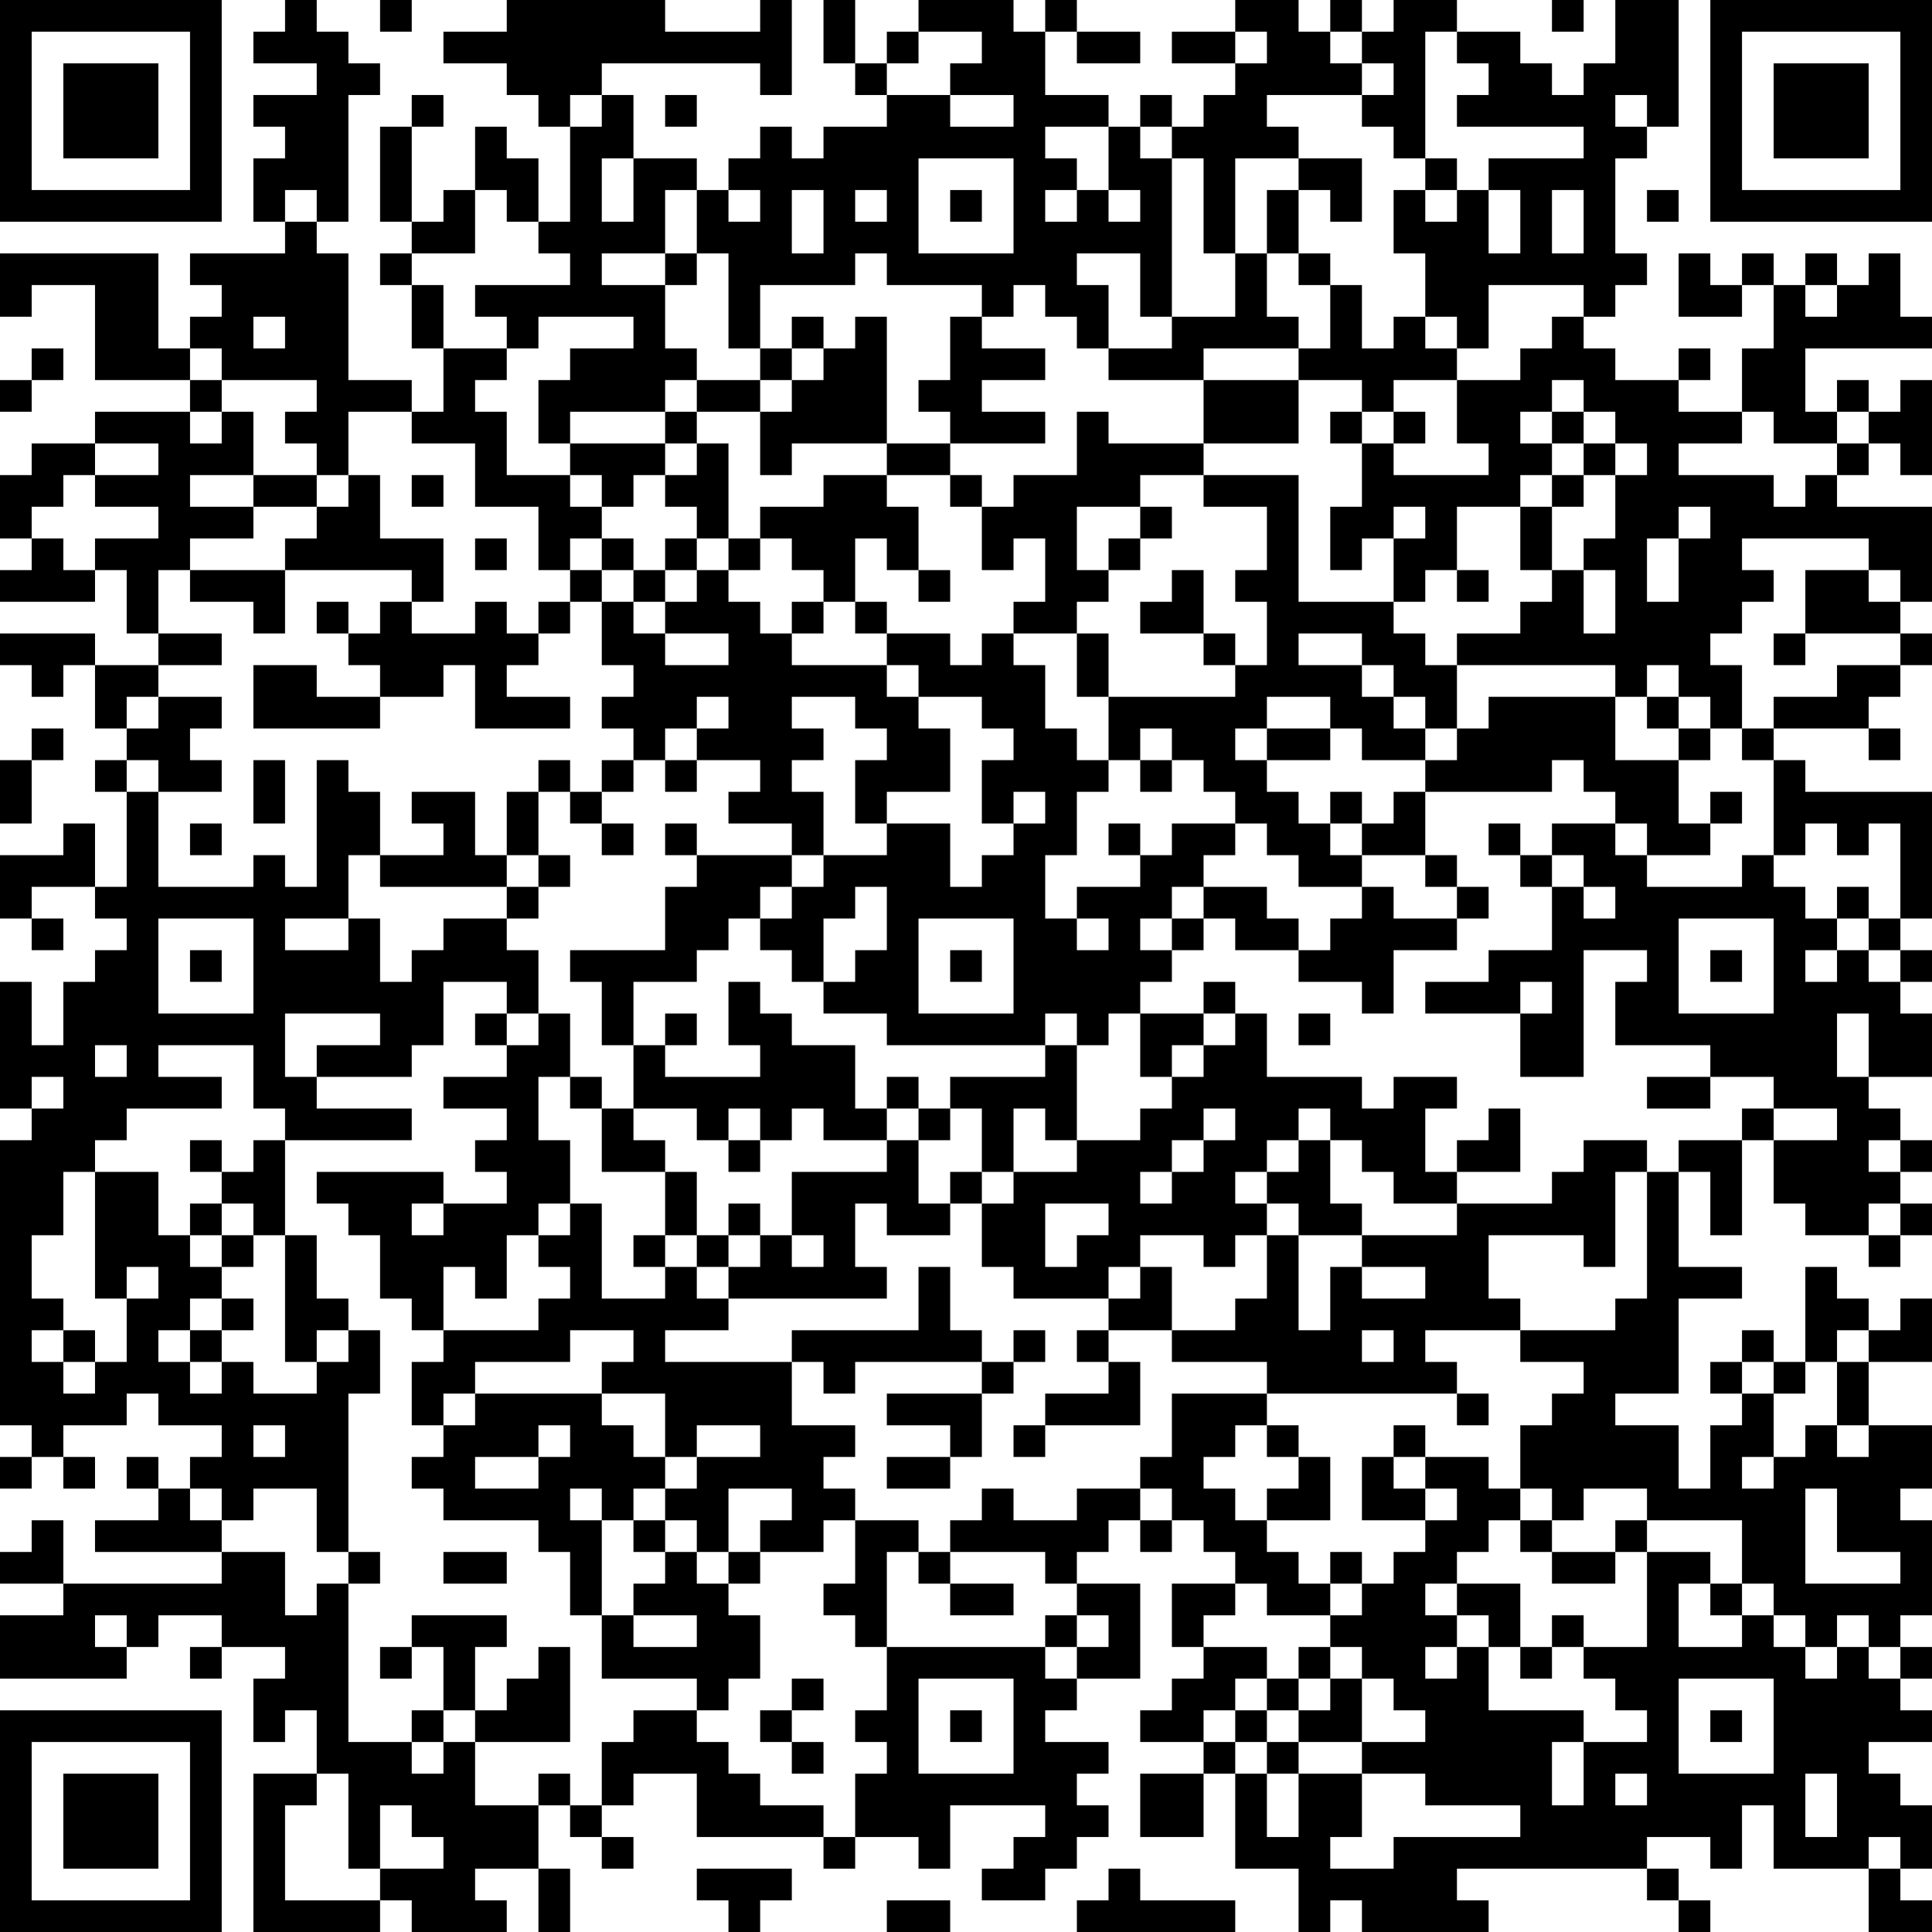 <?xml version="1.0" encoding="UTF-8"?>
<svg xmlns="http://www.w3.org/2000/svg" version="1.1" width="160" height="160" viewBox="0 0 160 160"><rect x="0" y="0" width="160" height="160" fill="#ffffff"/><g transform="scale(2.623)"><g transform="translate(0,0)"><path fill-rule="evenodd" d="M9 0L9 1L8 1L8 2L10 2L10 3L8 3L8 4L9 4L9 5L8 5L8 7L9 7L9 8L6 8L6 9L7 9L7 10L6 10L6 11L5 11L5 8L0 8L0 10L1 10L1 9L3 9L3 12L6 12L6 13L3 13L3 14L1 14L1 15L0 15L0 17L1 17L1 18L0 18L0 19L3 19L3 18L4 18L4 20L5 20L5 21L3 21L3 20L0 20L0 21L1 21L1 22L2 22L2 21L3 21L3 23L4 23L4 24L3 24L3 25L4 25L4 28L3 28L3 26L2 26L2 27L0 27L0 29L1 29L1 30L2 30L2 29L1 29L1 28L3 28L3 29L4 29L4 30L3 30L3 31L2 31L2 33L1 33L1 31L0 31L0 35L1 35L1 36L0 36L0 45L1 45L1 46L0 46L0 47L1 47L1 46L2 46L2 47L3 47L3 46L2 46L2 45L4 45L4 44L5 44L5 45L7 45L7 46L6 46L6 47L5 47L5 46L4 46L4 47L5 47L5 48L3 48L3 49L7 49L7 50L2 50L2 48L1 48L1 49L0 49L0 50L2 50L2 51L0 51L0 53L4 53L4 52L5 52L5 51L7 51L7 52L6 52L6 53L7 53L7 52L9 52L9 53L8 53L8 55L9 55L9 54L10 54L10 56L8 56L8 61L12 61L12 60L13 60L13 61L16 61L16 60L15 60L15 59L17 59L17 61L18 61L18 59L17 59L17 57L18 57L18 58L19 58L19 59L20 59L20 58L19 58L19 57L20 57L20 56L22 56L22 58L26 58L26 59L27 59L27 58L29 58L29 59L30 59L30 57L33 57L33 58L32 58L32 59L31 59L31 60L33 60L33 59L34 59L34 58L35 58L35 57L34 57L34 56L35 56L35 55L33 55L33 54L34 54L34 53L36 53L36 50L34 50L34 49L35 49L35 48L36 48L36 49L37 49L37 48L38 48L38 49L39 49L39 50L37 50L37 52L38 52L38 53L37 53L37 54L36 54L36 55L38 55L38 56L36 56L36 58L38 58L38 56L39 56L39 59L41 59L41 61L42 61L42 60L43 60L43 61L47 61L47 60L46 60L46 59L52 59L52 60L53 60L53 61L54 61L54 60L53 60L53 59L52 59L52 58L54 58L54 59L55 59L55 57L56 57L56 59L59 59L59 61L61 61L61 60L60 60L60 59L61 59L61 57L60 57L60 56L59 56L59 55L61 55L61 54L60 54L60 53L61 53L61 52L60 52L60 51L61 51L61 48L60 48L60 47L61 47L61 45L59 45L59 43L61 43L61 41L60 41L60 42L59 42L59 41L58 41L58 40L57 40L57 43L56 43L56 42L55 42L55 43L54 43L54 44L55 44L55 45L54 45L54 47L53 47L53 45L51 45L51 44L53 44L53 41L55 41L55 40L53 40L53 37L54 37L54 39L55 39L55 36L56 36L56 38L57 38L57 39L59 39L59 40L60 40L60 39L61 39L61 38L60 38L60 37L61 37L61 36L60 36L60 35L59 35L59 34L61 34L61 32L60 32L60 31L61 31L61 30L60 30L60 29L61 29L61 25L57 25L57 24L56 24L56 23L59 23L59 24L60 24L60 23L59 23L59 22L60 22L60 21L61 21L61 20L60 20L60 19L61 19L61 16L58 16L58 15L59 15L59 14L60 14L60 15L61 15L61 12L60 12L60 13L59 13L59 12L58 12L58 13L57 13L57 11L61 11L61 10L60 10L60 8L59 8L59 9L58 9L58 8L57 8L57 9L56 9L56 8L55 8L55 9L54 9L54 8L53 8L53 10L55 10L55 9L56 9L56 11L55 11L55 13L53 13L53 12L54 12L54 11L53 11L53 12L51 12L51 11L50 11L50 10L51 10L51 9L52 9L52 8L51 8L51 5L52 5L52 4L53 4L53 0L51 0L51 2L50 2L50 3L49 3L49 2L48 2L48 1L46 1L46 0L44 0L44 1L43 1L43 0L42 0L42 1L41 1L41 0L39 0L39 1L37 1L37 2L39 2L39 3L38 3L38 4L37 4L37 3L36 3L36 4L35 4L35 3L33 3L33 1L34 1L34 2L36 2L36 1L34 1L34 0L33 0L33 1L32 1L32 0L29 0L29 1L28 1L28 2L27 2L27 0L26 0L26 2L27 2L27 3L28 3L28 4L26 4L26 5L25 5L25 4L24 4L24 5L23 5L23 6L22 6L22 5L20 5L20 3L19 3L19 2L24 2L24 3L25 3L25 0L24 0L24 1L21 1L21 0L16 0L16 1L14 1L14 2L16 2L16 3L17 3L17 4L18 4L18 7L17 7L17 5L16 5L16 4L15 4L15 6L14 6L14 7L13 7L13 4L14 4L14 3L13 3L13 4L12 4L12 7L13 7L13 8L12 8L12 9L13 9L13 11L14 11L14 13L13 13L13 12L11 12L11 8L10 8L10 7L11 7L11 3L12 3L12 2L11 2L11 1L10 1L10 0ZM12 0L12 1L13 1L13 0ZM49 0L49 1L50 1L50 0ZM29 1L29 2L28 2L28 3L30 3L30 4L32 4L32 3L30 3L30 2L31 2L31 1ZM39 1L39 2L40 2L40 1ZM42 1L42 2L43 2L43 3L40 3L40 4L41 4L41 5L39 5L39 8L38 8L38 5L37 5L37 4L36 4L36 5L37 5L37 10L36 10L36 8L34 8L34 9L35 9L35 11L34 11L34 10L33 10L33 9L32 9L32 10L31 10L31 9L28 9L28 8L27 8L27 9L24 9L24 11L23 11L23 8L22 8L22 6L21 6L21 8L19 8L19 9L21 9L21 11L22 11L22 12L21 12L21 13L18 13L18 14L17 14L17 12L18 12L18 11L20 11L20 10L17 10L17 11L16 11L16 10L15 10L15 9L18 9L18 8L17 8L17 7L16 7L16 6L15 6L15 8L13 8L13 9L14 9L14 11L16 11L16 12L15 12L15 13L16 13L16 15L18 15L18 16L19 16L19 17L18 17L18 18L17 18L17 16L15 16L15 14L13 14L13 13L11 13L11 15L10 15L10 14L9 14L9 13L10 13L10 12L7 12L7 11L6 11L6 12L7 12L7 13L6 13L6 14L7 14L7 13L8 13L8 15L6 15L6 16L8 16L8 17L6 17L6 18L5 18L5 20L7 20L7 21L5 21L5 22L4 22L4 23L5 23L5 22L7 22L7 23L6 23L6 24L7 24L7 25L5 25L5 24L4 24L4 25L5 25L5 28L8 28L8 27L9 27L9 28L10 28L10 24L11 24L11 25L12 25L12 27L11 27L11 29L9 29L9 30L11 30L11 29L12 29L12 31L13 31L13 30L14 30L14 29L16 29L16 30L17 30L17 32L16 32L16 31L14 31L14 33L13 33L13 34L10 34L10 33L12 33L12 32L9 32L9 34L10 34L10 35L13 35L13 36L9 36L9 35L8 35L8 33L5 33L5 34L7 34L7 35L4 35L4 36L3 36L3 37L2 37L2 39L1 39L1 41L2 41L2 42L1 42L1 43L2 43L2 44L3 44L3 43L4 43L4 41L5 41L5 40L4 40L4 41L3 41L3 37L5 37L5 39L6 39L6 40L7 40L7 41L6 41L6 42L5 42L5 43L6 43L6 44L7 44L7 43L8 43L8 44L10 44L10 43L11 43L11 42L12 42L12 44L11 44L11 49L10 49L10 47L8 47L8 48L7 48L7 47L6 47L6 48L7 48L7 49L9 49L9 51L10 51L10 50L11 50L11 55L13 55L13 56L14 56L14 55L15 55L15 57L17 57L17 56L18 56L18 57L19 57L19 55L20 55L20 54L22 54L22 55L23 55L23 56L24 56L24 57L26 57L26 58L27 58L27 56L28 56L28 55L27 55L27 54L28 54L28 52L33 52L33 53L34 53L34 52L35 52L35 51L34 51L34 50L33 50L33 49L30 49L30 48L31 48L31 47L32 47L32 48L34 48L34 47L36 47L36 48L37 48L37 47L36 47L36 46L37 46L37 44L40 44L40 45L39 45L39 46L38 46L38 47L39 47L39 48L40 48L40 49L41 49L41 50L42 50L42 51L40 51L40 50L39 50L39 51L38 51L38 52L40 52L40 53L39 53L39 54L38 54L38 55L39 55L39 56L40 56L40 58L41 58L41 56L43 56L43 58L42 58L42 59L44 59L44 58L48 58L48 57L45 57L45 56L43 56L43 55L45 55L45 54L44 54L44 53L43 53L43 52L42 52L42 51L43 51L43 50L44 50L44 49L45 49L45 48L46 48L46 47L45 47L45 46L47 46L47 47L48 47L48 48L47 48L47 49L46 49L46 50L45 50L45 51L46 51L46 52L45 52L45 53L46 53L46 52L47 52L47 54L50 54L50 55L49 55L49 57L50 57L50 55L52 55L52 54L51 54L51 53L50 53L50 52L52 52L52 49L54 49L54 50L53 50L53 52L55 52L55 51L56 51L56 52L57 52L57 53L58 53L58 52L59 52L59 53L60 53L60 52L59 52L59 51L58 51L58 52L57 52L57 51L56 51L56 50L55 50L55 48L52 48L52 47L50 47L50 48L49 48L49 47L48 47L48 45L49 45L49 44L50 44L50 43L48 43L48 42L51 42L51 41L52 41L52 37L53 37L53 36L55 36L55 35L56 35L56 36L58 36L58 35L56 35L56 34L54 34L54 33L51 33L51 31L52 31L52 30L50 30L50 34L48 34L48 32L49 32L49 31L48 31L48 32L45 32L45 31L47 31L47 30L49 30L49 28L50 28L50 29L51 29L51 28L50 28L50 27L49 27L49 26L51 26L51 27L52 27L52 28L55 28L55 27L56 27L56 28L57 28L57 29L58 29L58 30L57 30L57 31L58 31L58 30L59 30L59 31L60 31L60 30L59 30L59 29L60 29L60 26L59 26L59 27L58 27L58 26L57 26L57 27L56 27L56 24L55 24L55 23L56 23L56 22L58 22L58 21L60 21L60 20L57 20L57 18L59 18L59 19L60 19L60 18L59 18L59 17L55 17L55 18L56 18L56 19L55 19L55 20L54 20L54 21L55 21L55 23L54 23L54 22L53 22L53 21L52 21L52 22L51 22L51 21L46 21L46 20L48 20L48 19L49 19L49 18L50 18L50 20L51 20L51 18L50 18L50 17L51 17L51 15L52 15L52 14L51 14L51 13L50 13L50 12L49 12L49 13L48 13L48 14L49 14L49 15L48 15L48 16L46 16L46 18L45 18L45 19L44 19L44 17L45 17L45 16L44 16L44 17L43 17L43 18L42 18L42 16L43 16L43 14L44 14L44 15L47 15L47 14L46 14L46 12L48 12L48 11L49 11L49 10L50 10L50 9L47 9L47 11L46 11L46 10L45 10L45 8L44 8L44 6L45 6L45 7L46 7L46 6L47 6L47 8L48 8L48 6L47 6L47 5L50 5L50 4L46 4L46 3L47 3L47 2L46 2L46 1L45 1L45 5L44 5L44 4L43 4L43 3L44 3L44 2L43 2L43 1ZM18 3L18 4L19 4L19 3ZM21 3L21 4L22 4L22 3ZM51 3L51 4L52 4L52 3ZM33 4L33 5L34 5L34 6L33 6L33 7L34 7L34 6L35 6L35 7L36 7L36 6L35 6L35 4ZM19 5L19 7L20 7L20 5ZM29 5L29 8L32 8L32 5ZM41 5L41 6L40 6L40 8L39 8L39 10L37 10L37 11L35 11L35 12L38 12L38 14L35 14L35 13L34 13L34 15L32 15L32 16L31 16L31 15L30 15L30 14L33 14L33 13L31 13L31 12L33 12L33 11L31 11L31 10L30 10L30 12L29 12L29 13L30 13L30 14L28 14L28 10L27 10L27 11L26 11L26 10L25 10L25 11L24 11L24 12L22 12L22 13L21 13L21 14L18 14L18 15L19 15L19 16L20 16L20 15L21 15L21 16L22 16L22 17L21 17L21 18L20 18L20 17L19 17L19 18L18 18L18 19L17 19L17 20L16 20L16 19L15 19L15 20L13 20L13 19L14 19L14 17L12 17L12 15L11 15L11 16L10 16L10 15L8 15L8 16L10 16L10 17L9 17L9 18L6 18L6 19L8 19L8 20L9 20L9 18L13 18L13 19L12 19L12 20L11 20L11 19L10 19L10 20L11 20L11 21L12 21L12 22L10 22L10 21L8 21L8 23L12 23L12 22L14 22L14 21L15 21L15 23L18 23L18 22L16 22L16 21L17 21L17 20L18 20L18 19L19 19L19 21L20 21L20 22L19 22L19 23L20 23L20 24L19 24L19 25L18 25L18 24L17 24L17 25L16 25L16 27L15 27L15 25L13 25L13 26L14 26L14 27L12 27L12 28L16 28L16 29L17 29L17 28L18 28L18 27L17 27L17 25L18 25L18 26L19 26L19 27L20 27L20 26L19 26L19 25L20 25L20 24L21 24L21 25L22 25L22 24L24 24L24 25L23 25L23 26L25 26L25 27L22 27L22 26L21 26L21 27L22 27L22 28L21 28L21 30L18 30L18 31L19 31L19 33L20 33L20 35L19 35L19 34L18 34L18 32L17 32L17 33L16 33L16 32L15 32L15 33L16 33L16 34L14 34L14 35L16 35L16 36L15 36L15 37L16 37L16 38L14 38L14 37L10 37L10 38L11 38L11 39L12 39L12 41L13 41L13 42L14 42L14 43L13 43L13 45L14 45L14 46L13 46L13 47L14 47L14 48L17 48L17 49L18 49L18 51L19 51L19 53L22 53L22 54L23 54L23 53L24 53L24 51L23 51L23 50L24 50L24 49L26 49L26 48L27 48L27 50L26 50L26 51L27 51L27 52L28 52L28 49L29 49L29 50L30 50L30 51L32 51L32 50L30 50L30 49L29 49L29 48L27 48L27 47L26 47L26 46L27 46L27 45L25 45L25 43L26 43L26 44L27 44L27 43L31 43L31 44L28 44L28 45L30 45L30 46L28 46L28 47L30 47L30 46L31 46L31 44L32 44L32 43L33 43L33 42L32 42L32 43L31 43L31 42L30 42L30 40L29 40L29 42L25 42L25 43L21 43L21 42L23 42L23 41L28 41L28 40L27 40L27 38L28 38L28 39L30 39L30 38L31 38L31 40L32 40L32 41L35 41L35 42L34 42L34 43L35 43L35 44L33 44L33 45L32 45L32 46L33 46L33 45L36 45L36 43L35 43L35 42L37 42L37 43L40 43L40 44L46 44L46 45L47 45L47 44L46 44L46 43L45 43L45 42L48 42L48 41L47 41L47 39L50 39L50 40L51 40L51 37L52 37L52 36L50 36L50 37L49 37L49 38L46 38L46 37L48 37L48 35L47 35L47 36L46 36L46 37L45 37L45 35L46 35L46 34L44 34L44 35L43 35L43 34L40 34L40 32L39 32L39 31L38 31L38 32L36 32L36 31L37 31L37 30L38 30L38 29L39 29L39 30L41 30L41 31L43 31L43 32L44 32L44 30L46 30L46 29L47 29L47 28L46 28L46 27L45 27L45 25L49 25L49 24L50 24L50 25L51 25L51 26L52 26L52 27L54 27L54 26L55 26L55 25L54 25L54 26L53 26L53 24L54 24L54 23L53 23L53 22L52 22L52 23L53 23L53 24L51 24L51 22L47 22L47 23L46 23L46 21L45 21L45 20L44 20L44 19L41 19L41 15L38 15L38 14L41 14L41 12L43 12L43 13L42 13L42 14L43 14L43 13L44 13L44 14L45 14L45 13L44 13L44 12L46 12L46 11L45 11L45 10L44 10L44 11L43 11L43 9L42 9L42 8L41 8L41 6L42 6L42 7L43 7L43 5ZM45 5L45 6L46 6L46 5ZM9 6L9 7L10 7L10 6ZM23 6L23 7L24 7L24 6ZM25 6L25 8L26 8L26 6ZM27 6L27 7L28 7L28 6ZM30 6L30 7L31 7L31 6ZM49 6L49 8L50 8L50 6ZM52 6L52 7L53 7L53 6ZM21 8L21 9L22 9L22 8ZM40 8L40 10L41 10L41 11L38 11L38 12L41 12L41 11L42 11L42 9L41 9L41 8ZM57 9L57 10L58 10L58 9ZM8 10L8 11L9 11L9 10ZM1 11L1 12L0 12L0 13L1 13L1 12L2 12L2 11ZM25 11L25 12L24 12L24 13L22 13L22 14L21 14L21 15L22 15L22 14L23 14L23 17L22 17L22 18L21 18L21 19L20 19L20 18L19 18L19 19L20 19L20 20L21 20L21 21L23 21L23 20L21 20L21 19L22 19L22 18L23 18L23 19L24 19L24 20L25 20L25 21L28 21L28 22L29 22L29 23L30 23L30 25L28 25L28 26L27 26L27 24L28 24L28 23L27 23L27 22L25 22L25 23L26 23L26 24L25 24L25 25L26 25L26 27L25 27L25 28L24 28L24 29L23 29L23 30L22 30L22 31L20 31L20 33L21 33L21 34L24 34L24 33L23 33L23 31L24 31L24 32L25 32L25 33L27 33L27 35L28 35L28 36L26 36L26 35L25 35L25 36L24 36L24 35L23 35L23 36L22 36L22 35L20 35L20 36L21 36L21 37L19 37L19 35L18 35L18 34L17 34L17 36L18 36L18 38L17 38L17 39L16 39L16 41L15 41L15 40L14 40L14 42L17 42L17 41L18 41L18 40L17 40L17 39L18 39L18 38L19 38L19 41L21 41L21 40L22 40L22 41L23 41L23 40L24 40L24 39L25 39L25 40L26 40L26 39L25 39L25 37L28 37L28 36L29 36L29 38L30 38L30 37L31 37L31 38L32 38L32 37L34 37L34 36L36 36L36 35L37 35L37 34L38 34L38 33L39 33L39 32L38 32L38 33L37 33L37 34L36 34L36 32L35 32L35 33L34 33L34 32L33 32L33 33L28 33L28 32L26 32L26 31L27 31L27 30L28 30L28 28L27 28L27 29L26 29L26 31L25 31L25 30L24 30L24 29L25 29L25 28L26 28L26 27L28 27L28 26L30 26L30 28L31 28L31 27L32 27L32 26L33 26L33 25L32 25L32 26L31 26L31 24L32 24L32 23L31 23L31 22L29 22L29 21L28 21L28 20L30 20L30 21L31 21L31 20L32 20L32 21L33 21L33 23L34 23L34 24L35 24L35 25L34 25L34 27L33 27L33 29L34 29L34 30L35 30L35 29L34 29L34 28L36 28L36 27L37 27L37 26L39 26L39 27L38 27L38 28L37 28L37 29L36 29L36 30L37 30L37 29L38 29L38 28L40 28L40 29L41 29L41 30L42 30L42 29L43 29L43 28L44 28L44 29L46 29L46 28L45 28L45 27L43 27L43 26L44 26L44 25L45 25L45 24L46 24L46 23L45 23L45 22L44 22L44 21L43 21L43 20L41 20L41 21L43 21L43 22L44 22L44 23L45 23L45 24L43 24L43 23L42 23L42 22L40 22L40 23L39 23L39 24L40 24L40 25L41 25L41 26L42 26L42 27L43 27L43 28L41 28L41 27L40 27L40 26L39 26L39 25L38 25L38 24L37 24L37 23L36 23L36 24L35 24L35 22L39 22L39 21L40 21L40 19L39 19L39 18L40 18L40 16L38 16L38 15L36 15L36 16L34 16L34 18L35 18L35 19L34 19L34 20L32 20L32 19L33 19L33 17L32 17L32 18L31 18L31 16L30 16L30 15L28 15L28 14L25 14L25 15L24 15L24 13L25 13L25 12L26 12L26 11ZM49 13L49 14L50 14L50 15L49 15L49 16L48 16L48 18L49 18L49 16L50 16L50 15L51 15L51 14L50 14L50 13ZM55 13L55 14L53 14L53 15L56 15L56 16L57 16L57 15L58 15L58 14L59 14L59 13L58 13L58 14L56 14L56 13ZM3 14L3 15L2 15L2 16L1 16L1 17L2 17L2 18L3 18L3 17L5 17L5 16L3 16L3 15L5 15L5 14ZM13 15L13 16L14 16L14 15ZM26 15L26 16L24 16L24 17L23 17L23 18L24 18L24 17L25 17L25 18L26 18L26 19L25 19L25 20L26 20L26 19L27 19L27 20L28 20L28 19L27 19L27 17L28 17L28 18L29 18L29 19L30 19L30 18L29 18L29 16L28 16L28 15ZM36 16L36 17L35 17L35 18L36 18L36 17L37 17L37 16ZM53 16L53 17L52 17L52 19L53 19L53 17L54 17L54 16ZM15 17L15 18L16 18L16 17ZM37 18L37 19L36 19L36 20L38 20L38 21L39 21L39 20L38 20L38 18ZM46 18L46 19L47 19L47 18ZM34 20L34 22L35 22L35 20ZM56 20L56 21L57 21L57 20ZM22 22L22 23L21 23L21 24L22 24L22 23L23 23L23 22ZM1 23L1 24L0 24L0 26L1 26L1 24L2 24L2 23ZM40 23L40 24L42 24L42 23ZM8 24L8 26L9 26L9 24ZM36 24L36 25L37 25L37 24ZM42 25L42 26L43 26L43 25ZM6 26L6 27L7 27L7 26ZM35 26L35 27L36 27L36 26ZM47 26L47 27L48 27L48 28L49 28L49 27L48 27L48 26ZM16 27L16 28L17 28L17 27ZM58 28L58 29L59 29L59 28ZM5 29L5 32L8 32L8 29ZM29 29L29 32L32 32L32 29ZM53 29L53 32L56 32L56 29ZM6 30L6 31L7 31L7 30ZM30 30L30 31L31 31L31 30ZM54 30L54 31L55 31L55 30ZM21 32L21 33L22 33L22 32ZM41 32L41 33L42 33L42 32ZM58 32L58 34L59 34L59 32ZM3 33L3 34L4 34L4 33ZM33 33L33 34L30 34L30 35L29 35L29 34L28 34L28 35L29 35L29 36L30 36L30 35L31 35L31 37L32 37L32 35L33 35L33 36L34 36L34 33ZM1 34L1 35L2 35L2 34ZM52 34L52 35L54 35L54 34ZM38 35L38 36L37 36L37 37L36 37L36 38L37 38L37 37L38 37L38 36L39 36L39 35ZM41 35L41 36L40 36L40 37L39 37L39 38L40 38L40 39L39 39L39 40L38 40L38 39L36 39L36 40L35 40L35 41L36 41L36 40L37 40L37 42L39 42L39 41L40 41L40 39L41 39L41 42L42 42L42 40L43 40L43 41L45 41L45 40L43 40L43 39L46 39L46 38L44 38L44 37L43 37L43 36L42 36L42 35ZM6 36L6 37L7 37L7 38L6 38L6 39L7 39L7 40L8 40L8 39L9 39L9 43L10 43L10 42L11 42L11 41L10 41L10 39L9 39L9 36L8 36L8 37L7 37L7 36ZM23 36L23 37L24 37L24 36ZM41 36L41 37L40 37L40 38L41 38L41 39L43 39L43 38L42 38L42 36ZM59 36L59 37L60 37L60 36ZM21 37L21 39L20 39L20 40L21 40L21 39L22 39L22 40L23 40L23 39L24 39L24 38L23 38L23 39L22 39L22 37ZM7 38L7 39L8 39L8 38ZM13 38L13 39L14 39L14 38ZM33 38L33 40L34 40L34 39L35 39L35 38ZM59 38L59 39L60 39L60 38ZM7 41L7 42L6 42L6 43L7 43L7 42L8 42L8 41ZM2 42L2 43L3 43L3 42ZM18 42L18 43L15 43L15 44L14 44L14 45L15 45L15 44L19 44L19 45L20 45L20 46L21 46L21 47L20 47L20 48L19 48L19 47L18 47L18 48L19 48L19 51L20 51L20 52L22 52L22 51L20 51L20 50L21 50L21 49L22 49L22 50L23 50L23 49L24 49L24 48L25 48L25 47L23 47L23 49L22 49L22 48L21 48L21 47L22 47L22 46L24 46L24 45L22 45L22 46L21 46L21 44L19 44L19 43L20 43L20 42ZM43 42L43 43L44 43L44 42ZM58 42L58 43L57 43L57 44L56 44L56 43L55 43L55 44L56 44L56 46L55 46L55 47L56 47L56 46L57 46L57 45L58 45L58 46L59 46L59 45L58 45L58 43L59 43L59 42ZM8 45L8 46L9 46L9 45ZM17 45L17 46L15 46L15 47L17 47L17 46L18 46L18 45ZM40 45L40 46L41 46L41 47L40 47L40 48L42 48L42 46L41 46L41 45ZM44 45L44 46L43 46L43 48L45 48L45 47L44 47L44 46L45 46L45 45ZM57 47L57 50L60 50L60 49L58 49L58 47ZM20 48L20 49L21 49L21 48ZM48 48L48 49L49 49L49 50L51 50L51 49L52 49L52 48L51 48L51 49L49 49L49 48ZM11 49L11 50L12 50L12 49ZM14 49L14 50L16 50L16 49ZM42 49L42 50L43 50L43 49ZM46 50L46 51L47 51L47 52L48 52L48 53L49 53L49 52L50 52L50 51L49 51L49 52L48 52L48 50ZM54 50L54 51L55 51L55 50ZM3 51L3 52L4 52L4 51ZM13 51L13 52L12 52L12 53L13 53L13 52L14 52L14 54L13 54L13 55L14 55L14 54L15 54L15 55L18 55L18 52L17 52L17 53L16 53L16 54L15 54L15 52L16 52L16 51ZM33 51L33 52L34 52L34 51ZM41 52L41 53L40 53L40 54L39 54L39 55L40 55L40 56L41 56L41 55L43 55L43 53L42 53L42 52ZM25 53L25 54L24 54L24 55L25 55L25 56L26 56L26 55L25 55L25 54L26 54L26 53ZM29 53L29 56L32 56L32 53ZM41 53L41 54L40 54L40 55L41 55L41 54L42 54L42 53ZM53 53L53 56L56 56L56 53ZM30 54L30 55L31 55L31 54ZM54 54L54 55L55 55L55 54ZM10 56L10 57L9 57L9 60L12 60L12 59L14 59L14 58L13 58L13 57L12 57L12 59L11 59L11 56ZM51 56L51 57L52 57L52 56ZM57 56L57 58L58 58L58 56ZM59 58L59 59L60 59L60 58ZM22 59L22 60L23 60L23 61L24 61L24 60L25 60L25 59ZM35 59L35 60L34 60L34 61L39 61L39 60L36 60L36 59ZM28 60L28 61L30 61L30 60ZM0 0L0 7L7 7L7 0ZM1 1L1 6L6 6L6 1ZM2 2L2 5L5 5L5 2ZM54 0L54 7L61 7L61 0ZM55 1L55 6L60 6L60 1ZM56 2L56 5L59 5L59 2ZM0 54L0 61L7 61L7 54ZM1 55L1 60L6 60L6 55ZM2 56L2 59L5 59L5 56Z" fill="#000000"/></g></g></svg>
